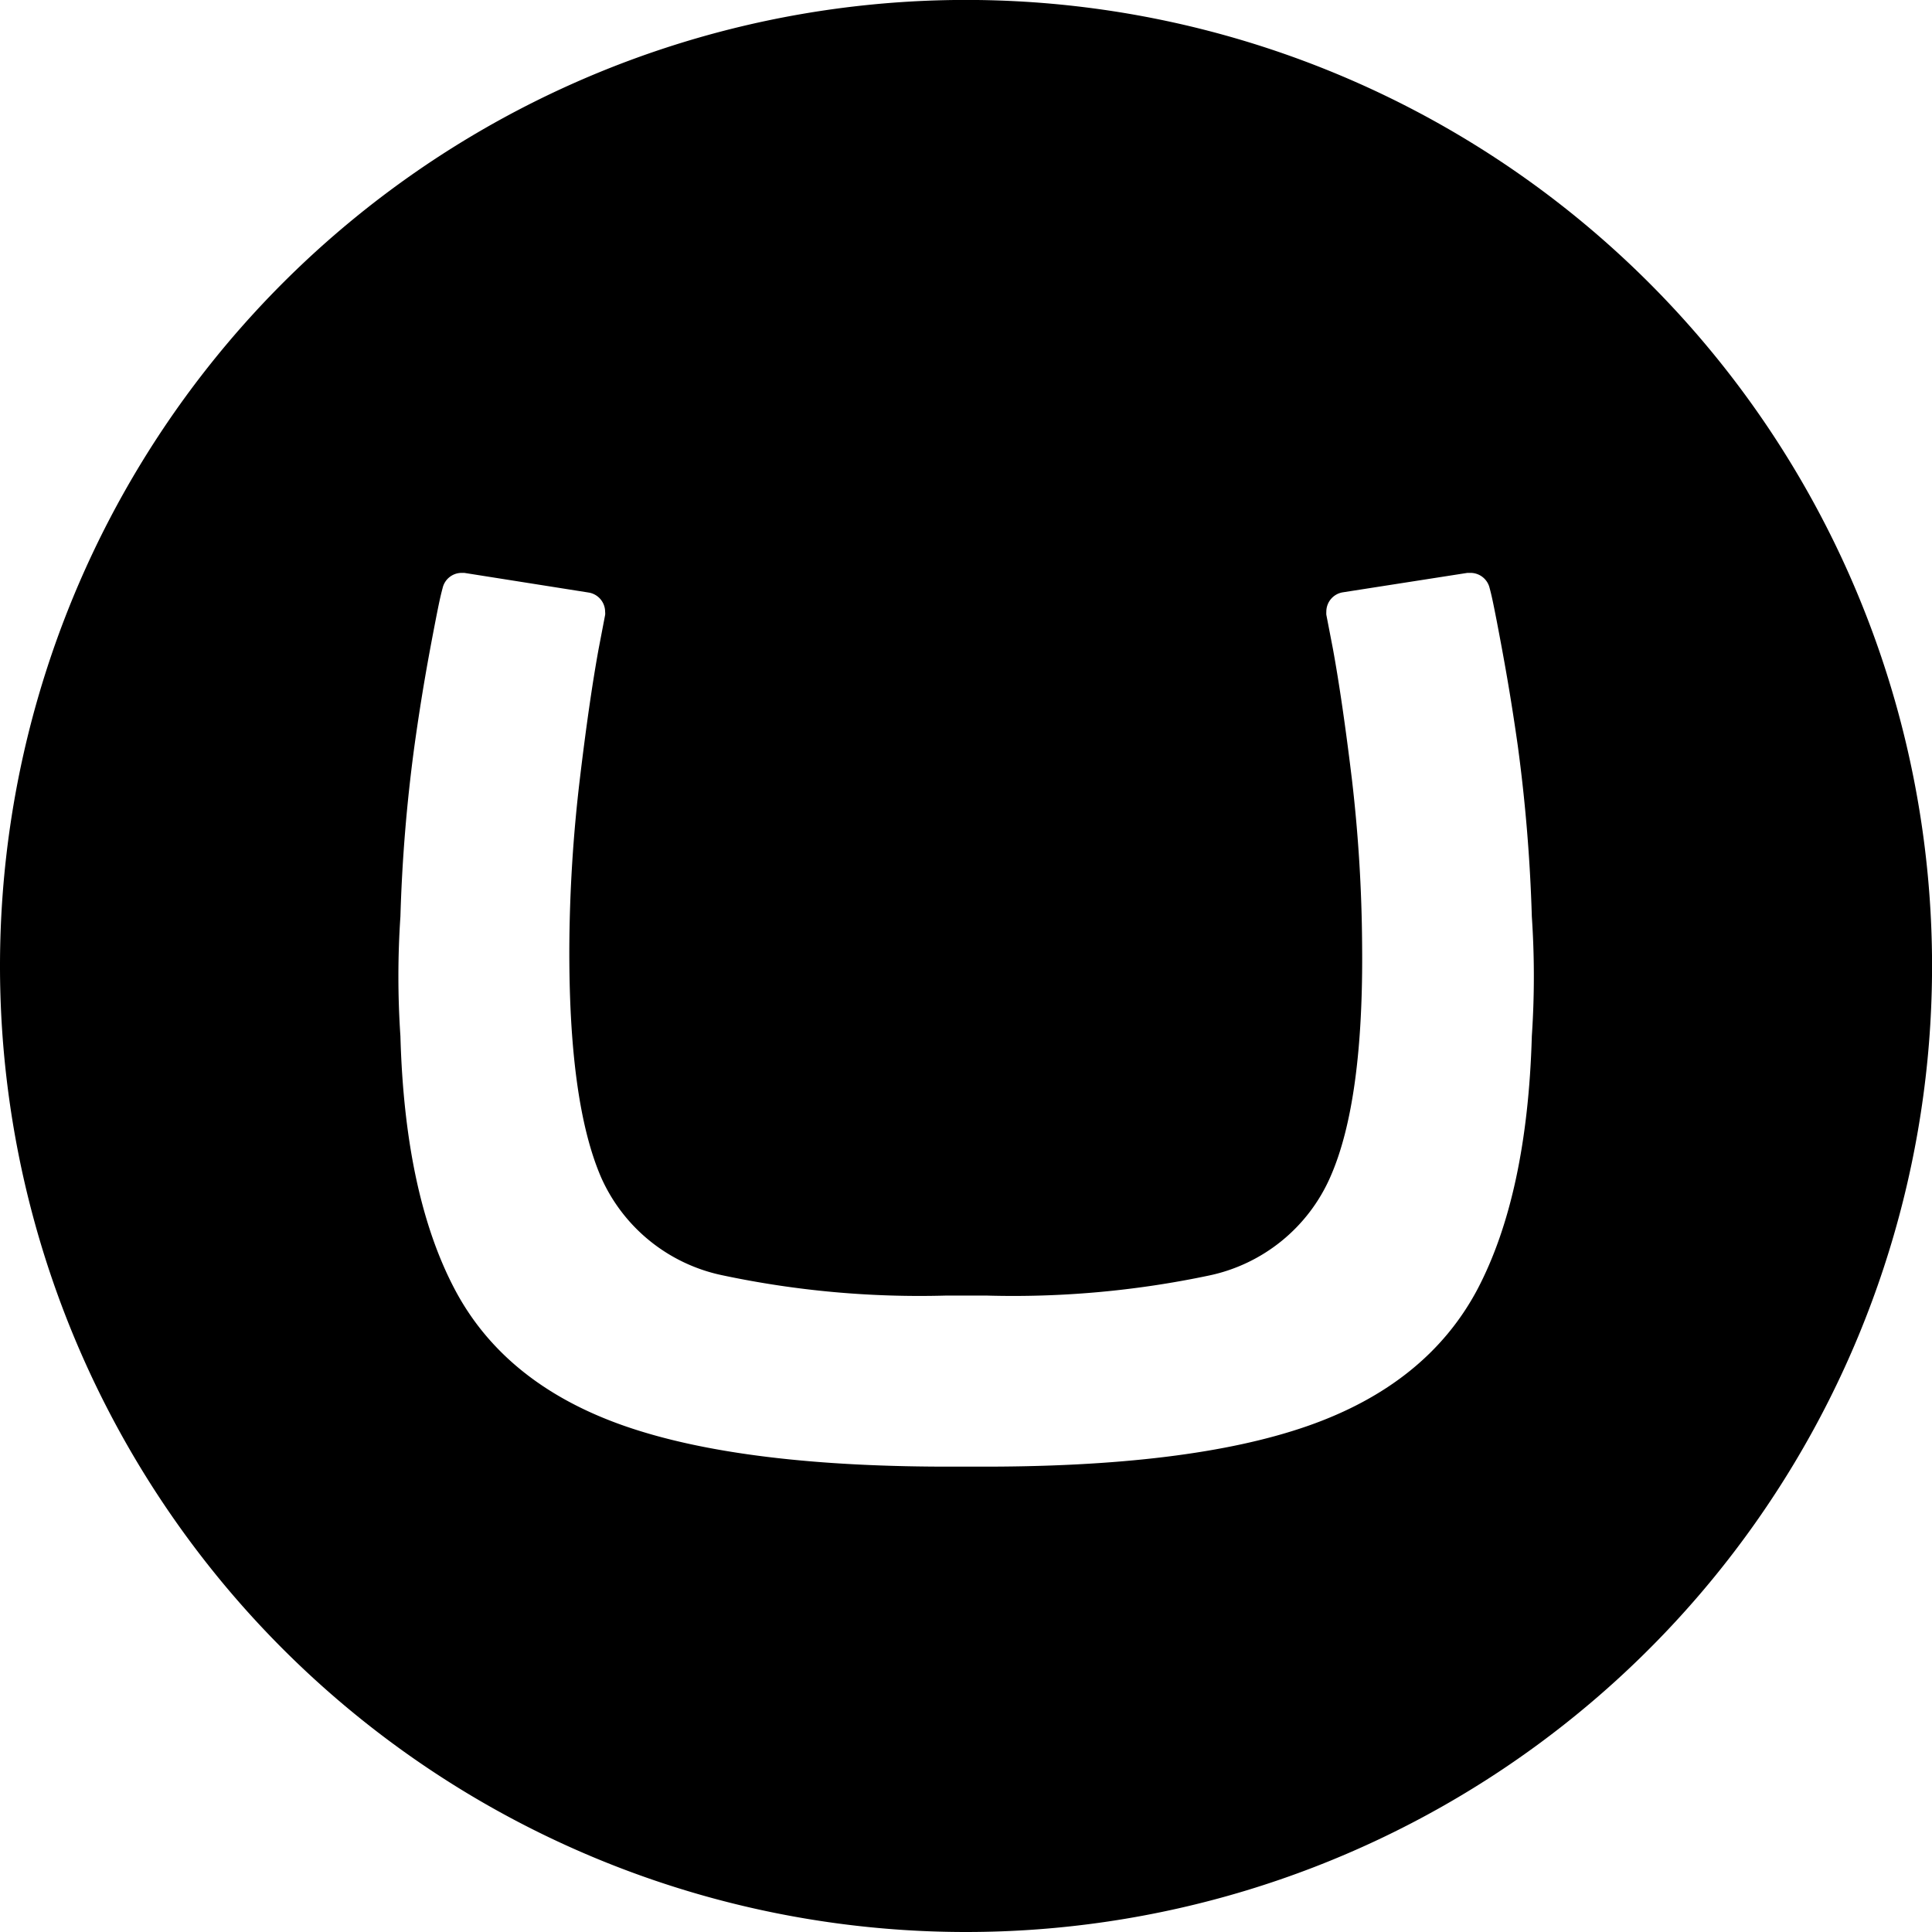 <svg xmlns="http://www.w3.org/2000/svg" viewBox="0 0 315.89 315.89"><path d="M0 157.74a157.95 157.95 0 11158 158.15A157.95 157.95 0 010 157.74zm154.74 54.09a155.41 155.41 0 01-36.5-3.29 27.92 27.92 0 01-19.94-16q-5.35-12.34-5.21-38.1a243 243 0 011.69-26.84q1.55-13 3.09-21.46l1.07-5.59a2 2 0 000-.49 3.2 3.2 0 00-2.65-3.17l-20.37-3.22h-.44a3.19 3.19 0 00-3.11 2.48c-.35 1.31-.56 2.27-1.17 5.38-1.16 6-2.24 11.85-3.43 20.38a264.17 264.17 0 00-2.3 27.94 145.24 145.24 0 000 19.57q.72 25.94 8.9 41.42t27.72 22.3q19.53 6.81 54.43 6.66h2.91q34.94.15 54.41-6.66t27.71-22.3q8.17-15.53 8.91-41.42a145.24 145.24 0 000-19.57 266.84 266.84 0 00-2.3-27.94c-1.2-8.44-2.27-14.26-3.44-20.38-.61-3.11-.81-4.07-1.16-5.38a3.21 3.21 0 00-3.12-2.48h-.52l-20.38 3.18a3.2 3.2 0 00-2.68 3.17 4 4 0 000 .49l1.08 5.59q1.55 8.48 3.12 21.46a245.68 245.68 0 011.65 26.84q.27 25.69-5.21 38.07a27.9 27.9 0 01-19.76 16.07 155.19 155.19 0 01-36.48 3.29z"/></svg>